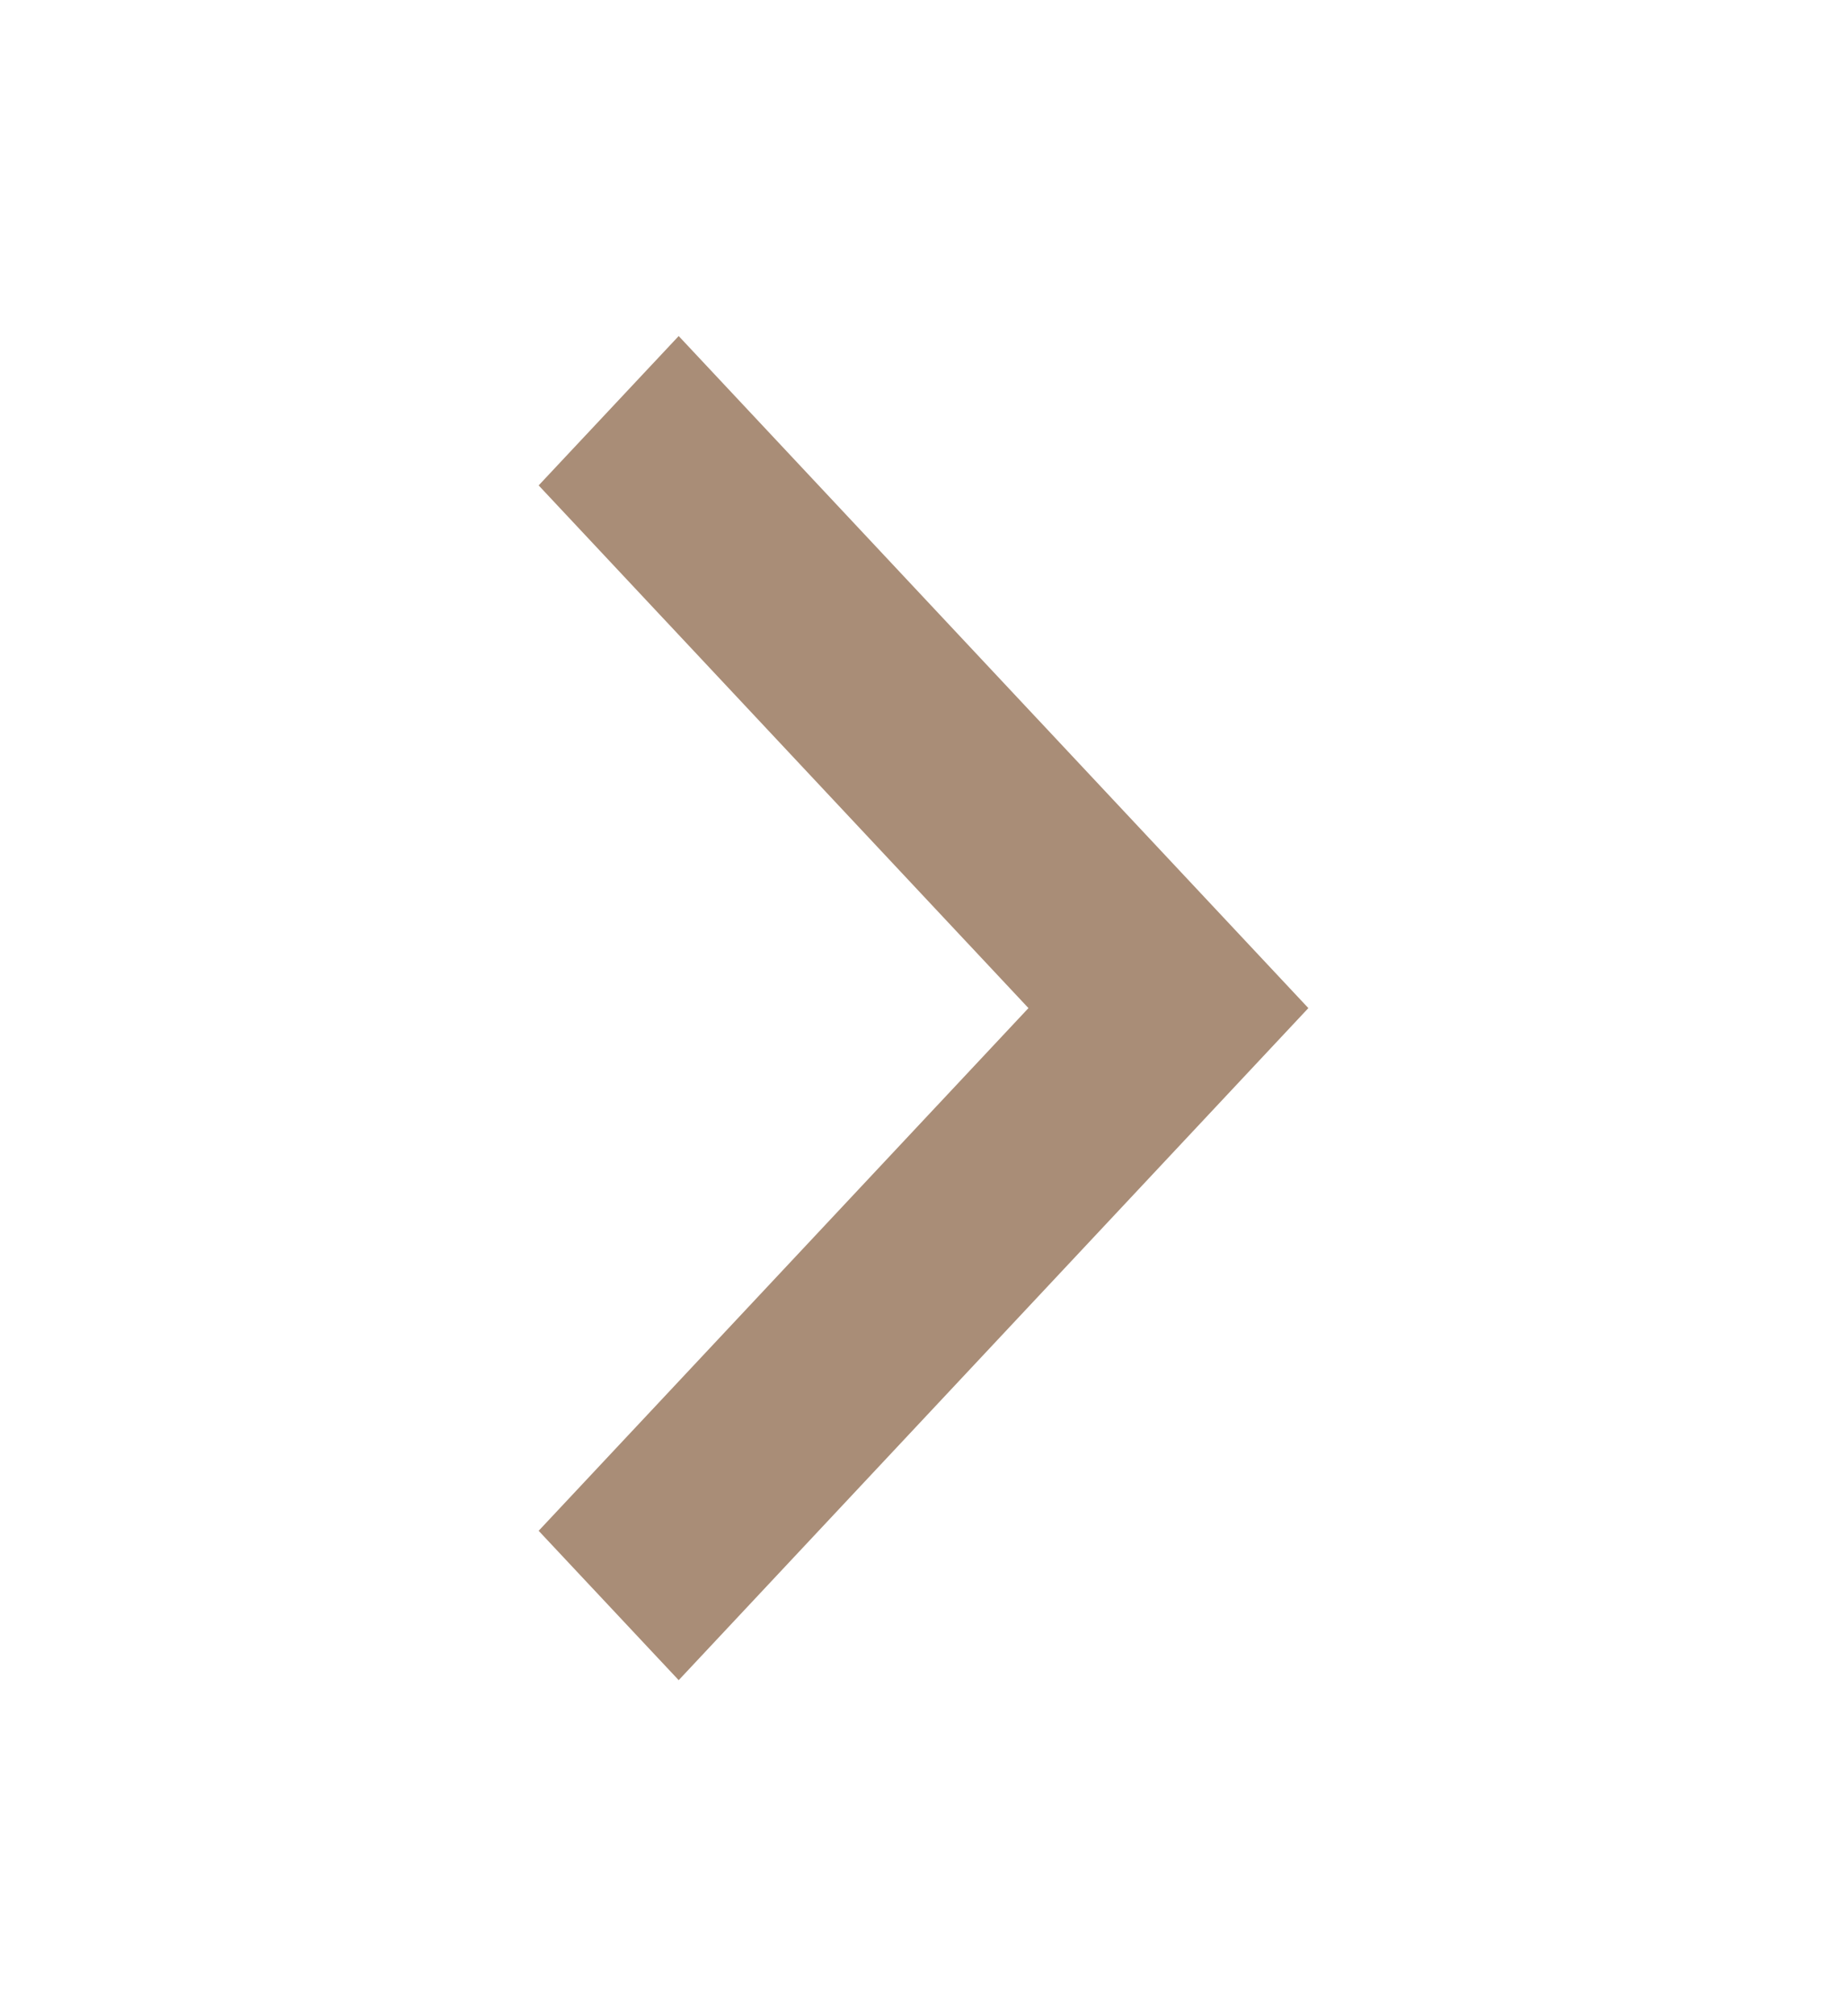 <?xml version="1.0" encoding="UTF-8"?> <svg xmlns="http://www.w3.org/2000/svg" width="11" height="12" viewBox="0 0 11 12" fill="none"><path d="M6.125 6L3.208 2.889L4.042 2L7.792 6L4.042 10L3.208 9.111L6.125 6Z" fill="#A98D77"></path></svg> 